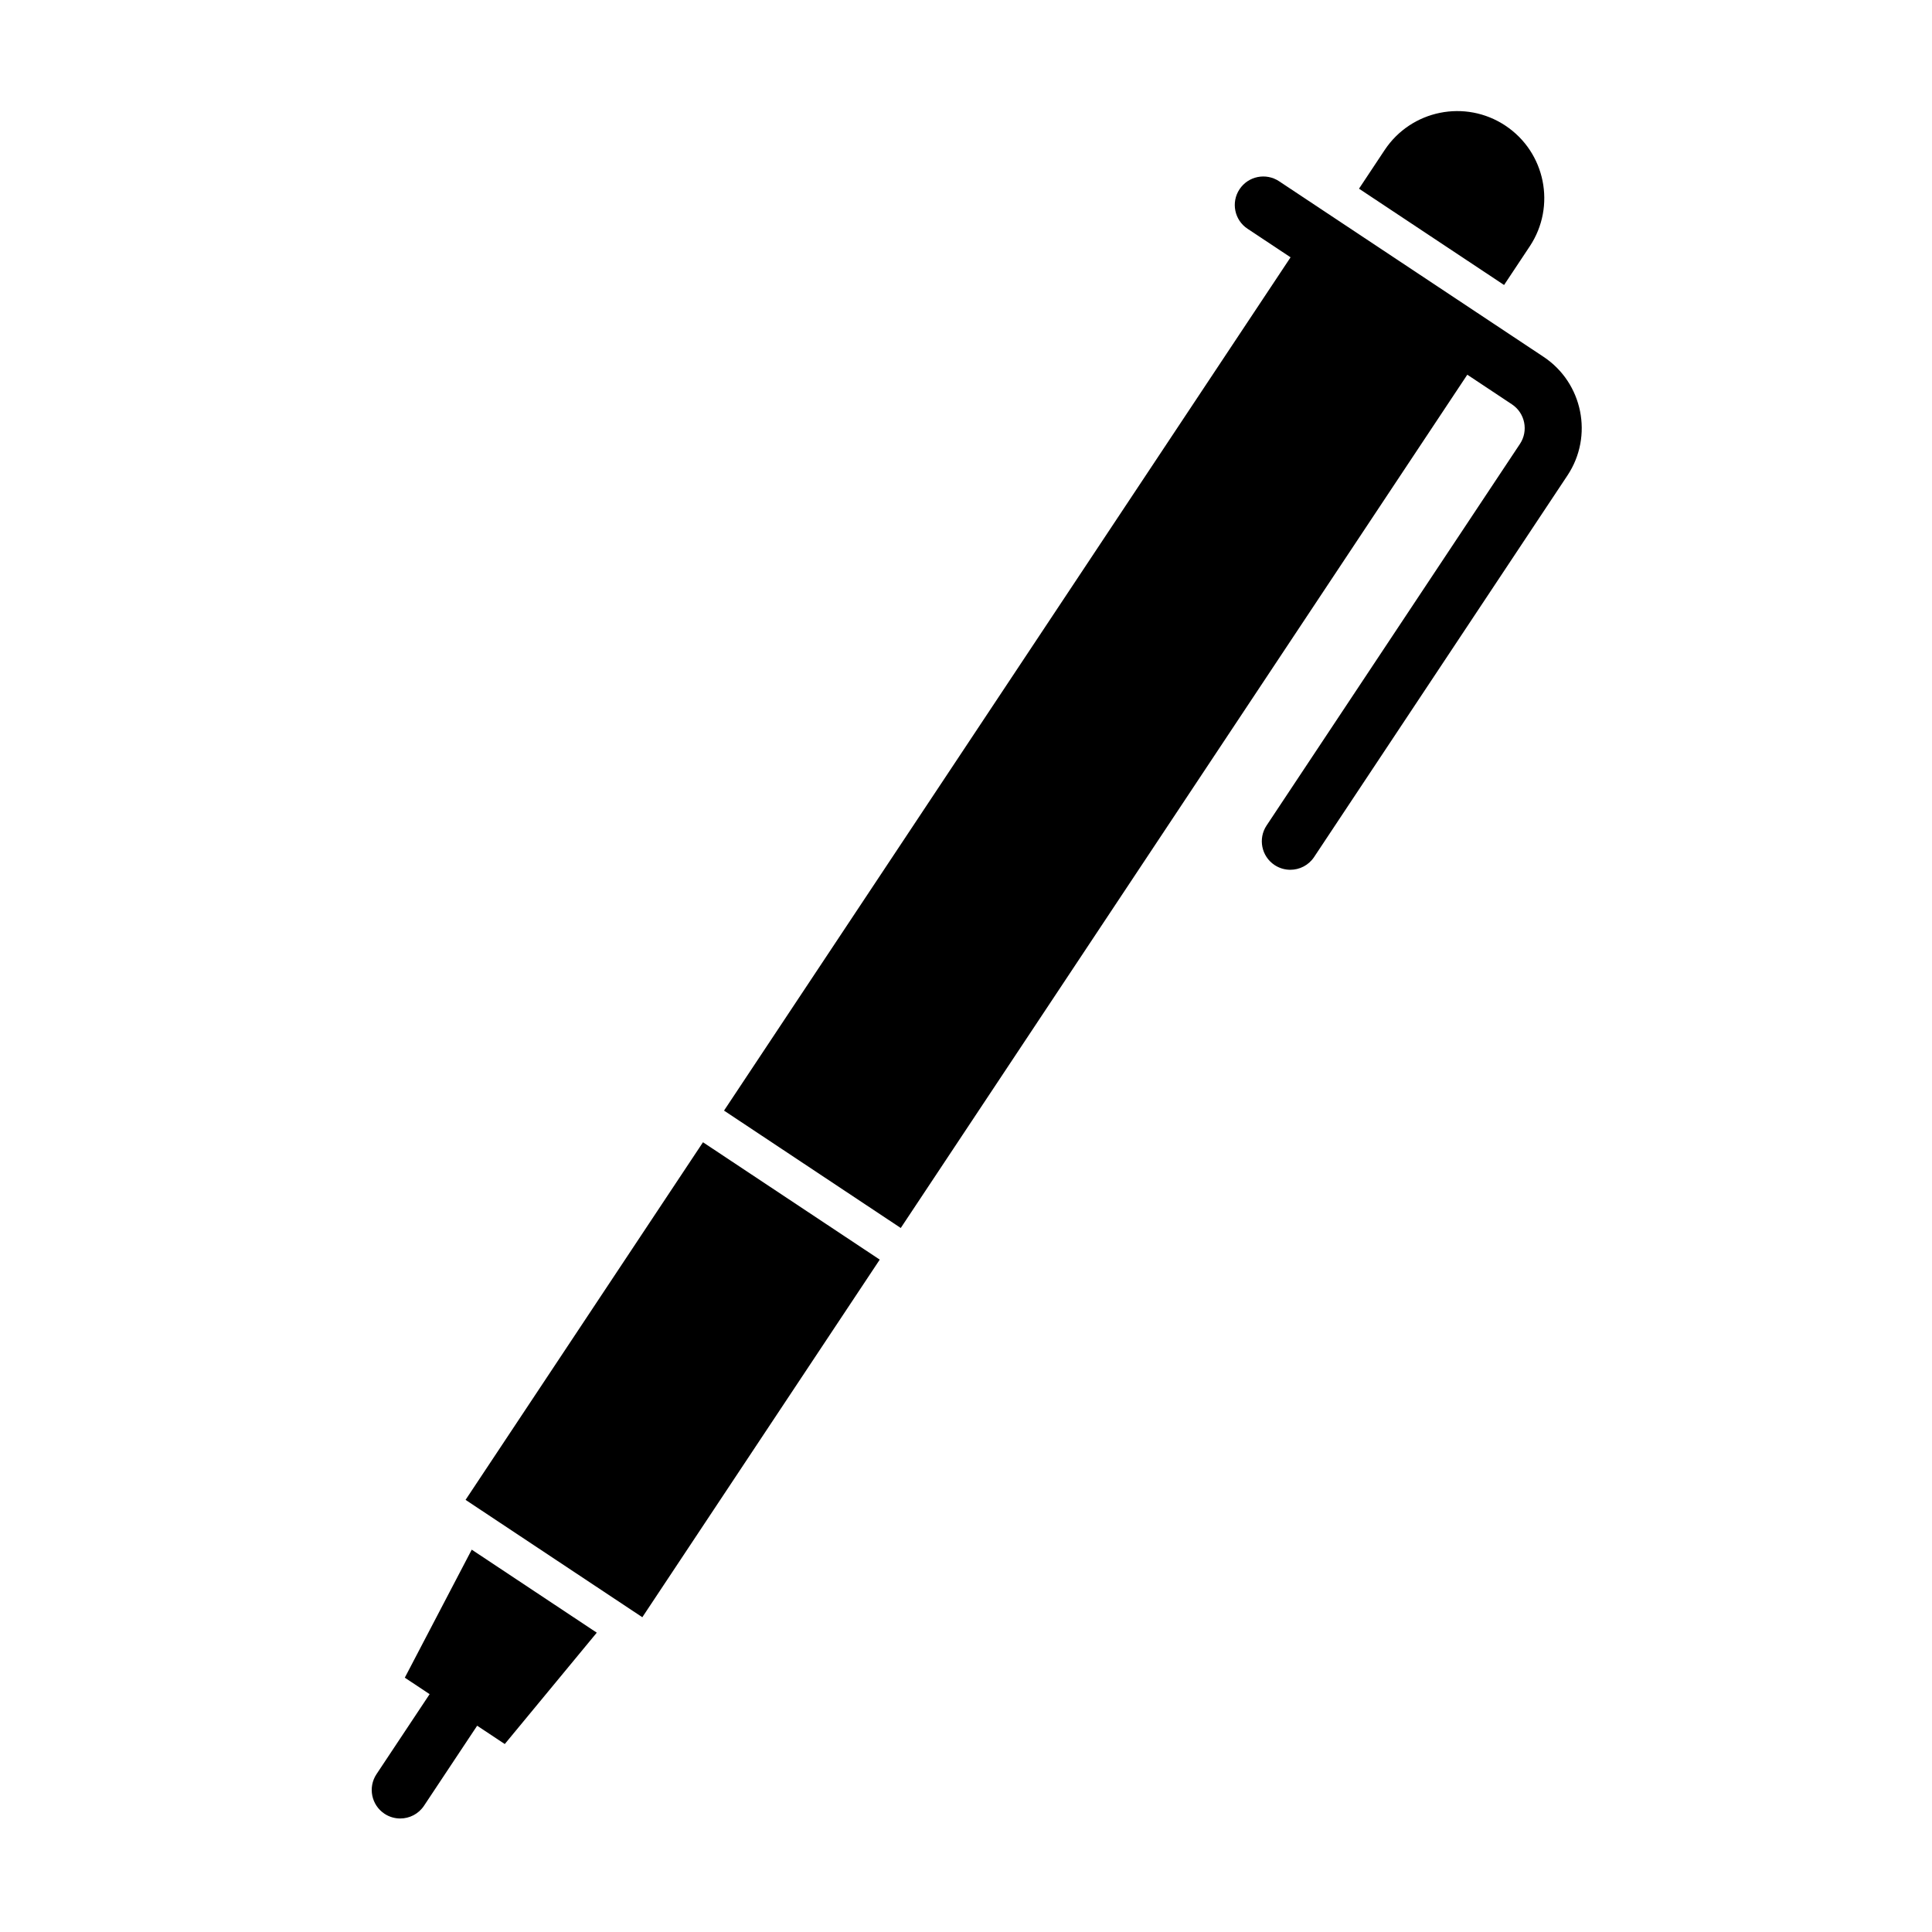 <?xml version="1.0" encoding="UTF-8"?>
<!-- Uploaded to: SVG Find, www.svgrepo.com, Generator: SVG Find Mixer Tools -->
<svg fill="#000000" width="800px" height="800px" version="1.1" viewBox="144 144 512 512" xmlns="http://www.w3.org/2000/svg">
 <g>
  <path d="m267.38 541.48 62.918-94.77 46.844 31.102-62.918 94.77z"/>
  <path d="m549.4 209.28c7.047-10.617 4.156-24.934-6.457-31.988-10.617-7.047-24.934-4.156-31.988 6.457l-6.805 10.254 38.445 25.523z"/>
  <path d="m382.71 469.43 150.14-226.13 11.836 7.859c3.473 2.309 4.422 7.008 2.117 10.48l-67.148 101.13c-2.309 3.477-1.359 8.168 2.117 10.473 1.289 0.852 2.742 1.258 4.176 1.258 2.445 0 4.848-1.184 6.301-3.375l67.152-101.14c6.914-10.414 4.066-24.512-6.348-31.426l-70.082-46.527c-3.477-2.301-8.168-1.367-10.48 2.117-2.309 3.477-1.359 8.168 2.117 10.473l11.406 7.57-150.14 226.13z"/>
  <path d="m245.89 624.66c1.289 0.852 2.742 1.258 4.176 1.258 2.445 0 4.848-1.184 6.301-3.375l14.086-21.211 7.316 4.856 24.383-29.512-33.137-22-17.738 33.926 6.578 4.367-14.086 21.211c-2.305 3.481-1.352 8.172 2.121 10.48z"/>
 </g>
</svg>